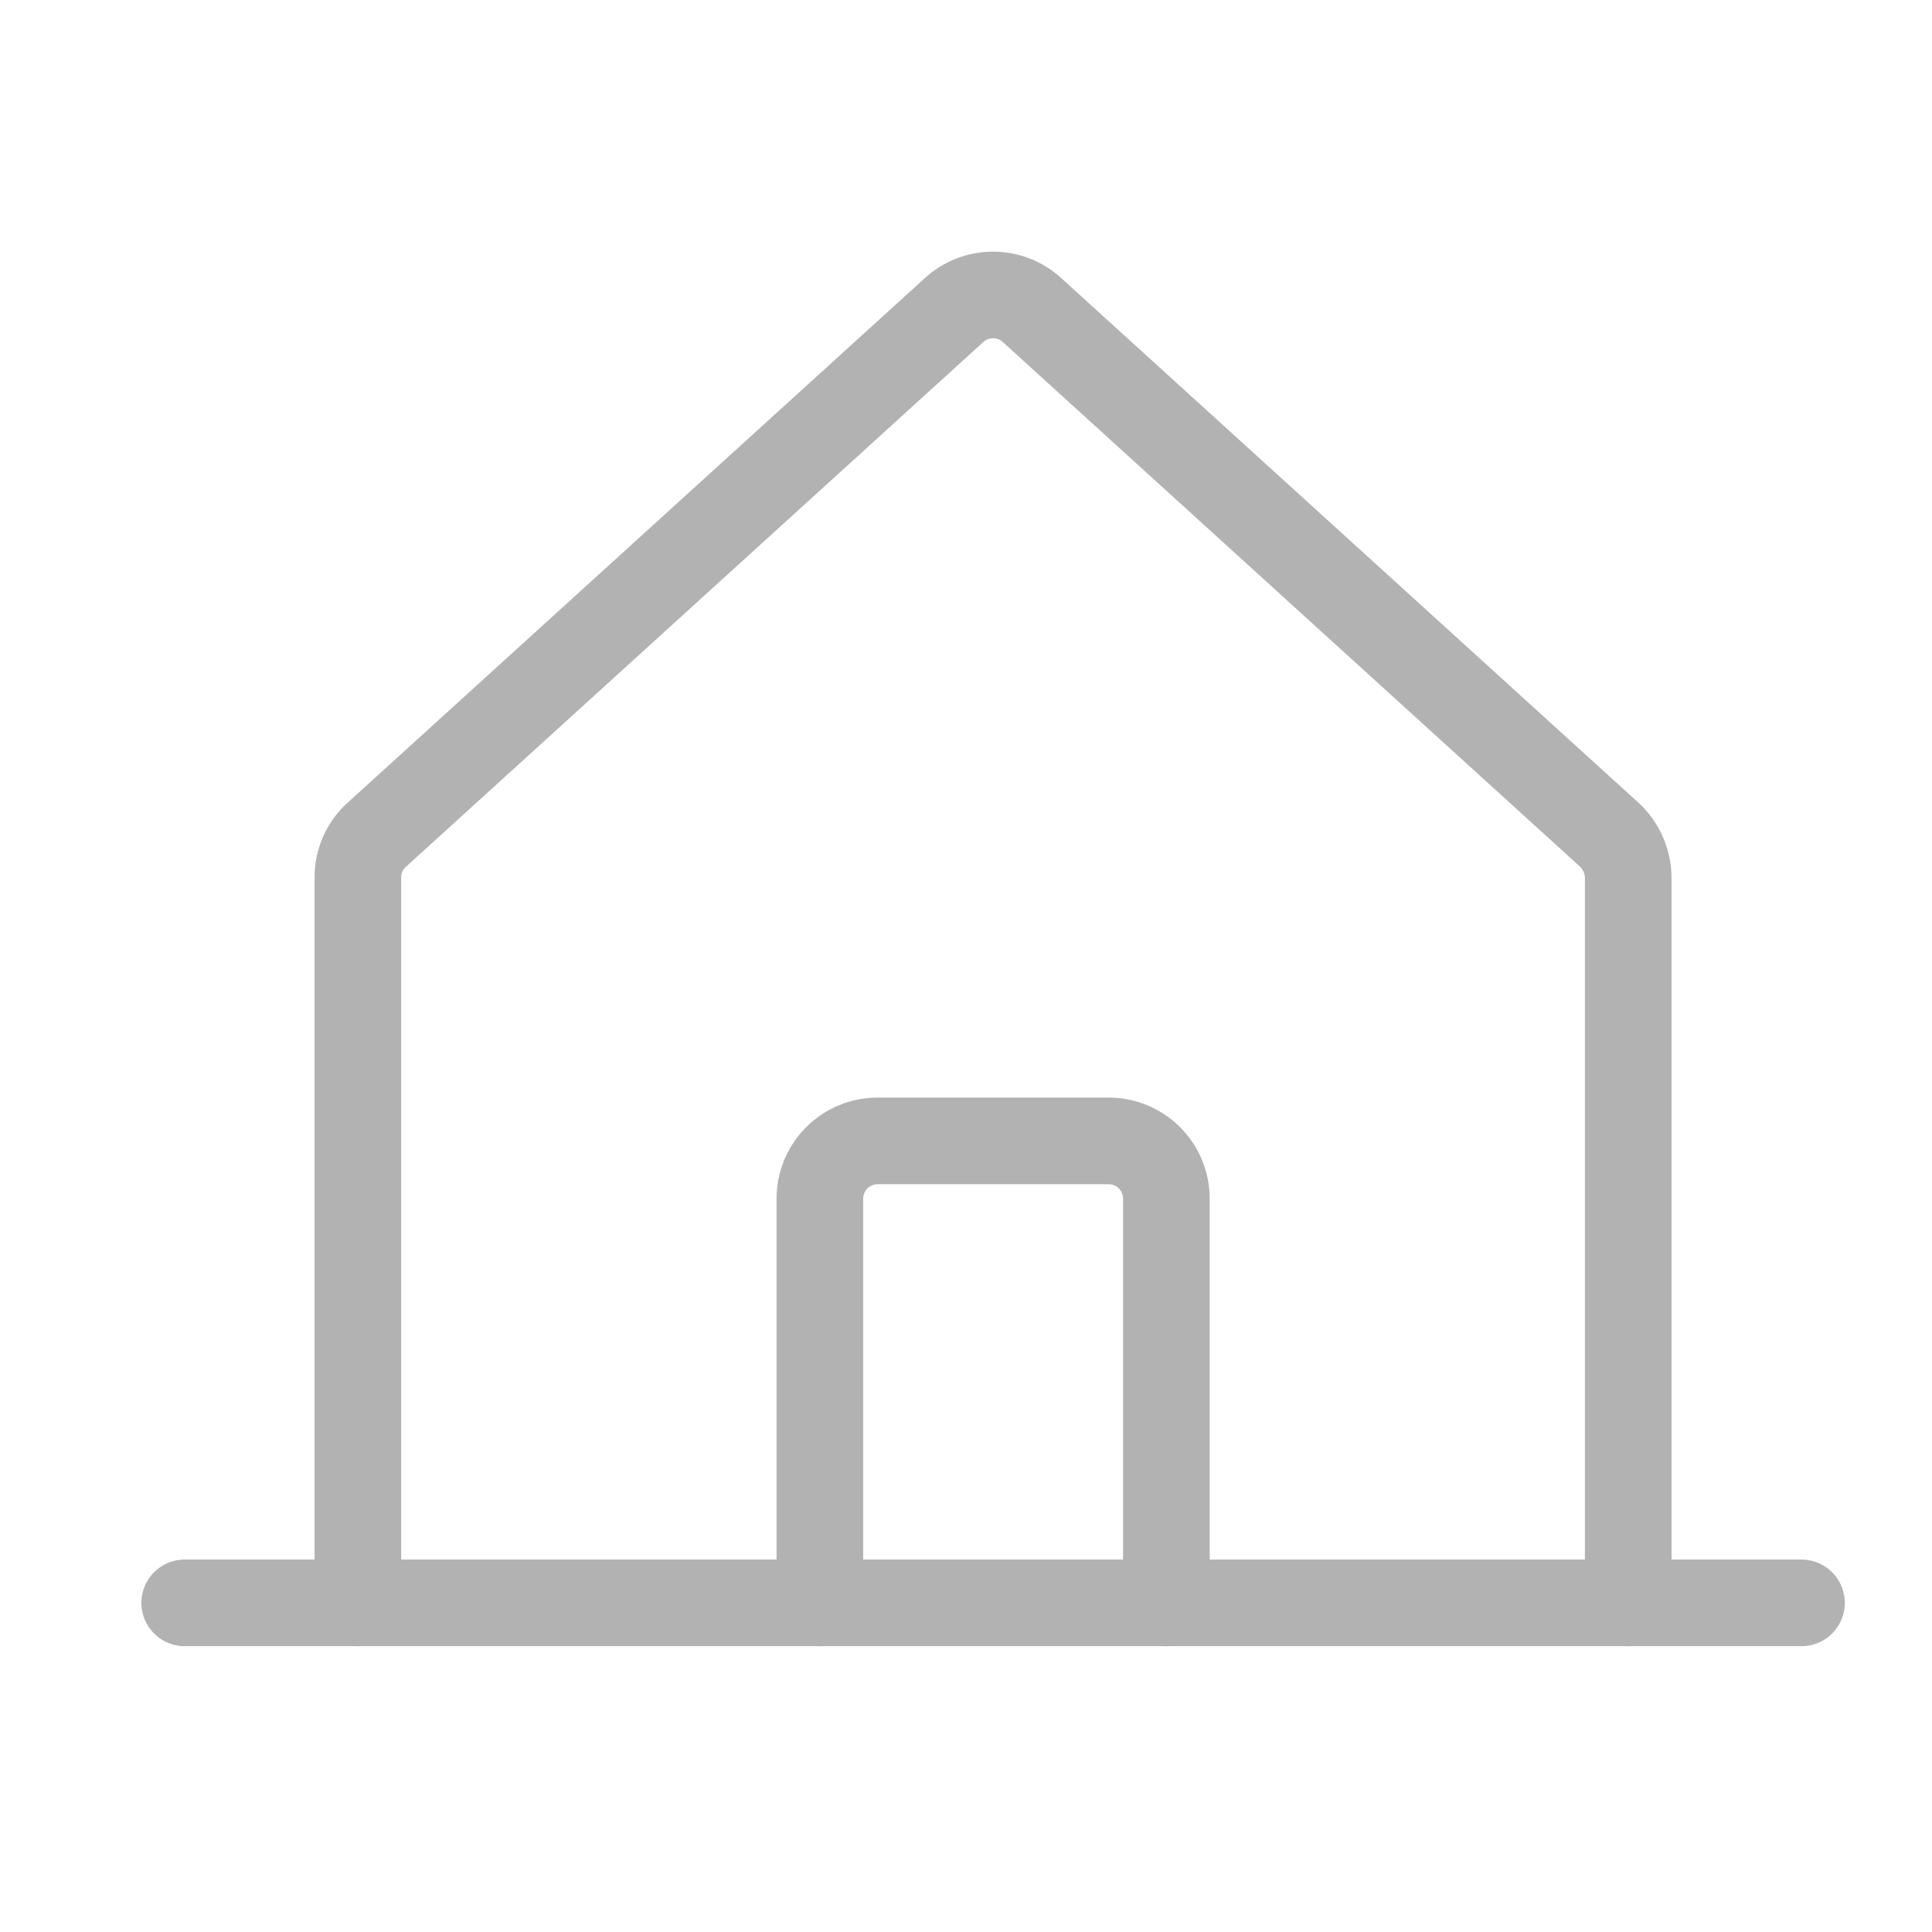 <svg width="25" height="25" viewBox="0 0 25 25" fill="none" xmlns="http://www.w3.org/2000/svg">
<path d="M21.069 20.741V11.354C21.068 11.25 21.045 11.148 21.004 11.054C20.962 10.959 20.902 10.874 20.826 10.803L13.354 4.012C13.217 3.886 13.037 3.817 12.85 3.817C12.663 3.817 12.483 3.886 12.346 4.012L4.874 10.803C4.797 10.872 4.735 10.957 4.694 11.052C4.652 11.147 4.63 11.25 4.631 11.354V20.741" stroke="#B2B2B2" stroke-width="1.121" stroke-linecap="round" stroke-linejoin="round"/>
<path d="M2.39 20.741H23.311" stroke="#B2B2B2" stroke-width="1.121" stroke-linecap="round" stroke-linejoin="round"/>
<path d="M15.093 20.741V15.51C15.093 15.312 15.014 15.122 14.874 14.982C14.734 14.842 14.544 14.763 14.345 14.763H11.357C11.158 14.763 10.968 14.842 10.828 14.982C10.688 15.122 10.609 15.312 10.609 15.51V20.741" stroke="#B2B2B2" stroke-width="1.121" stroke-linecap="round" stroke-linejoin="round"/>
</svg>
